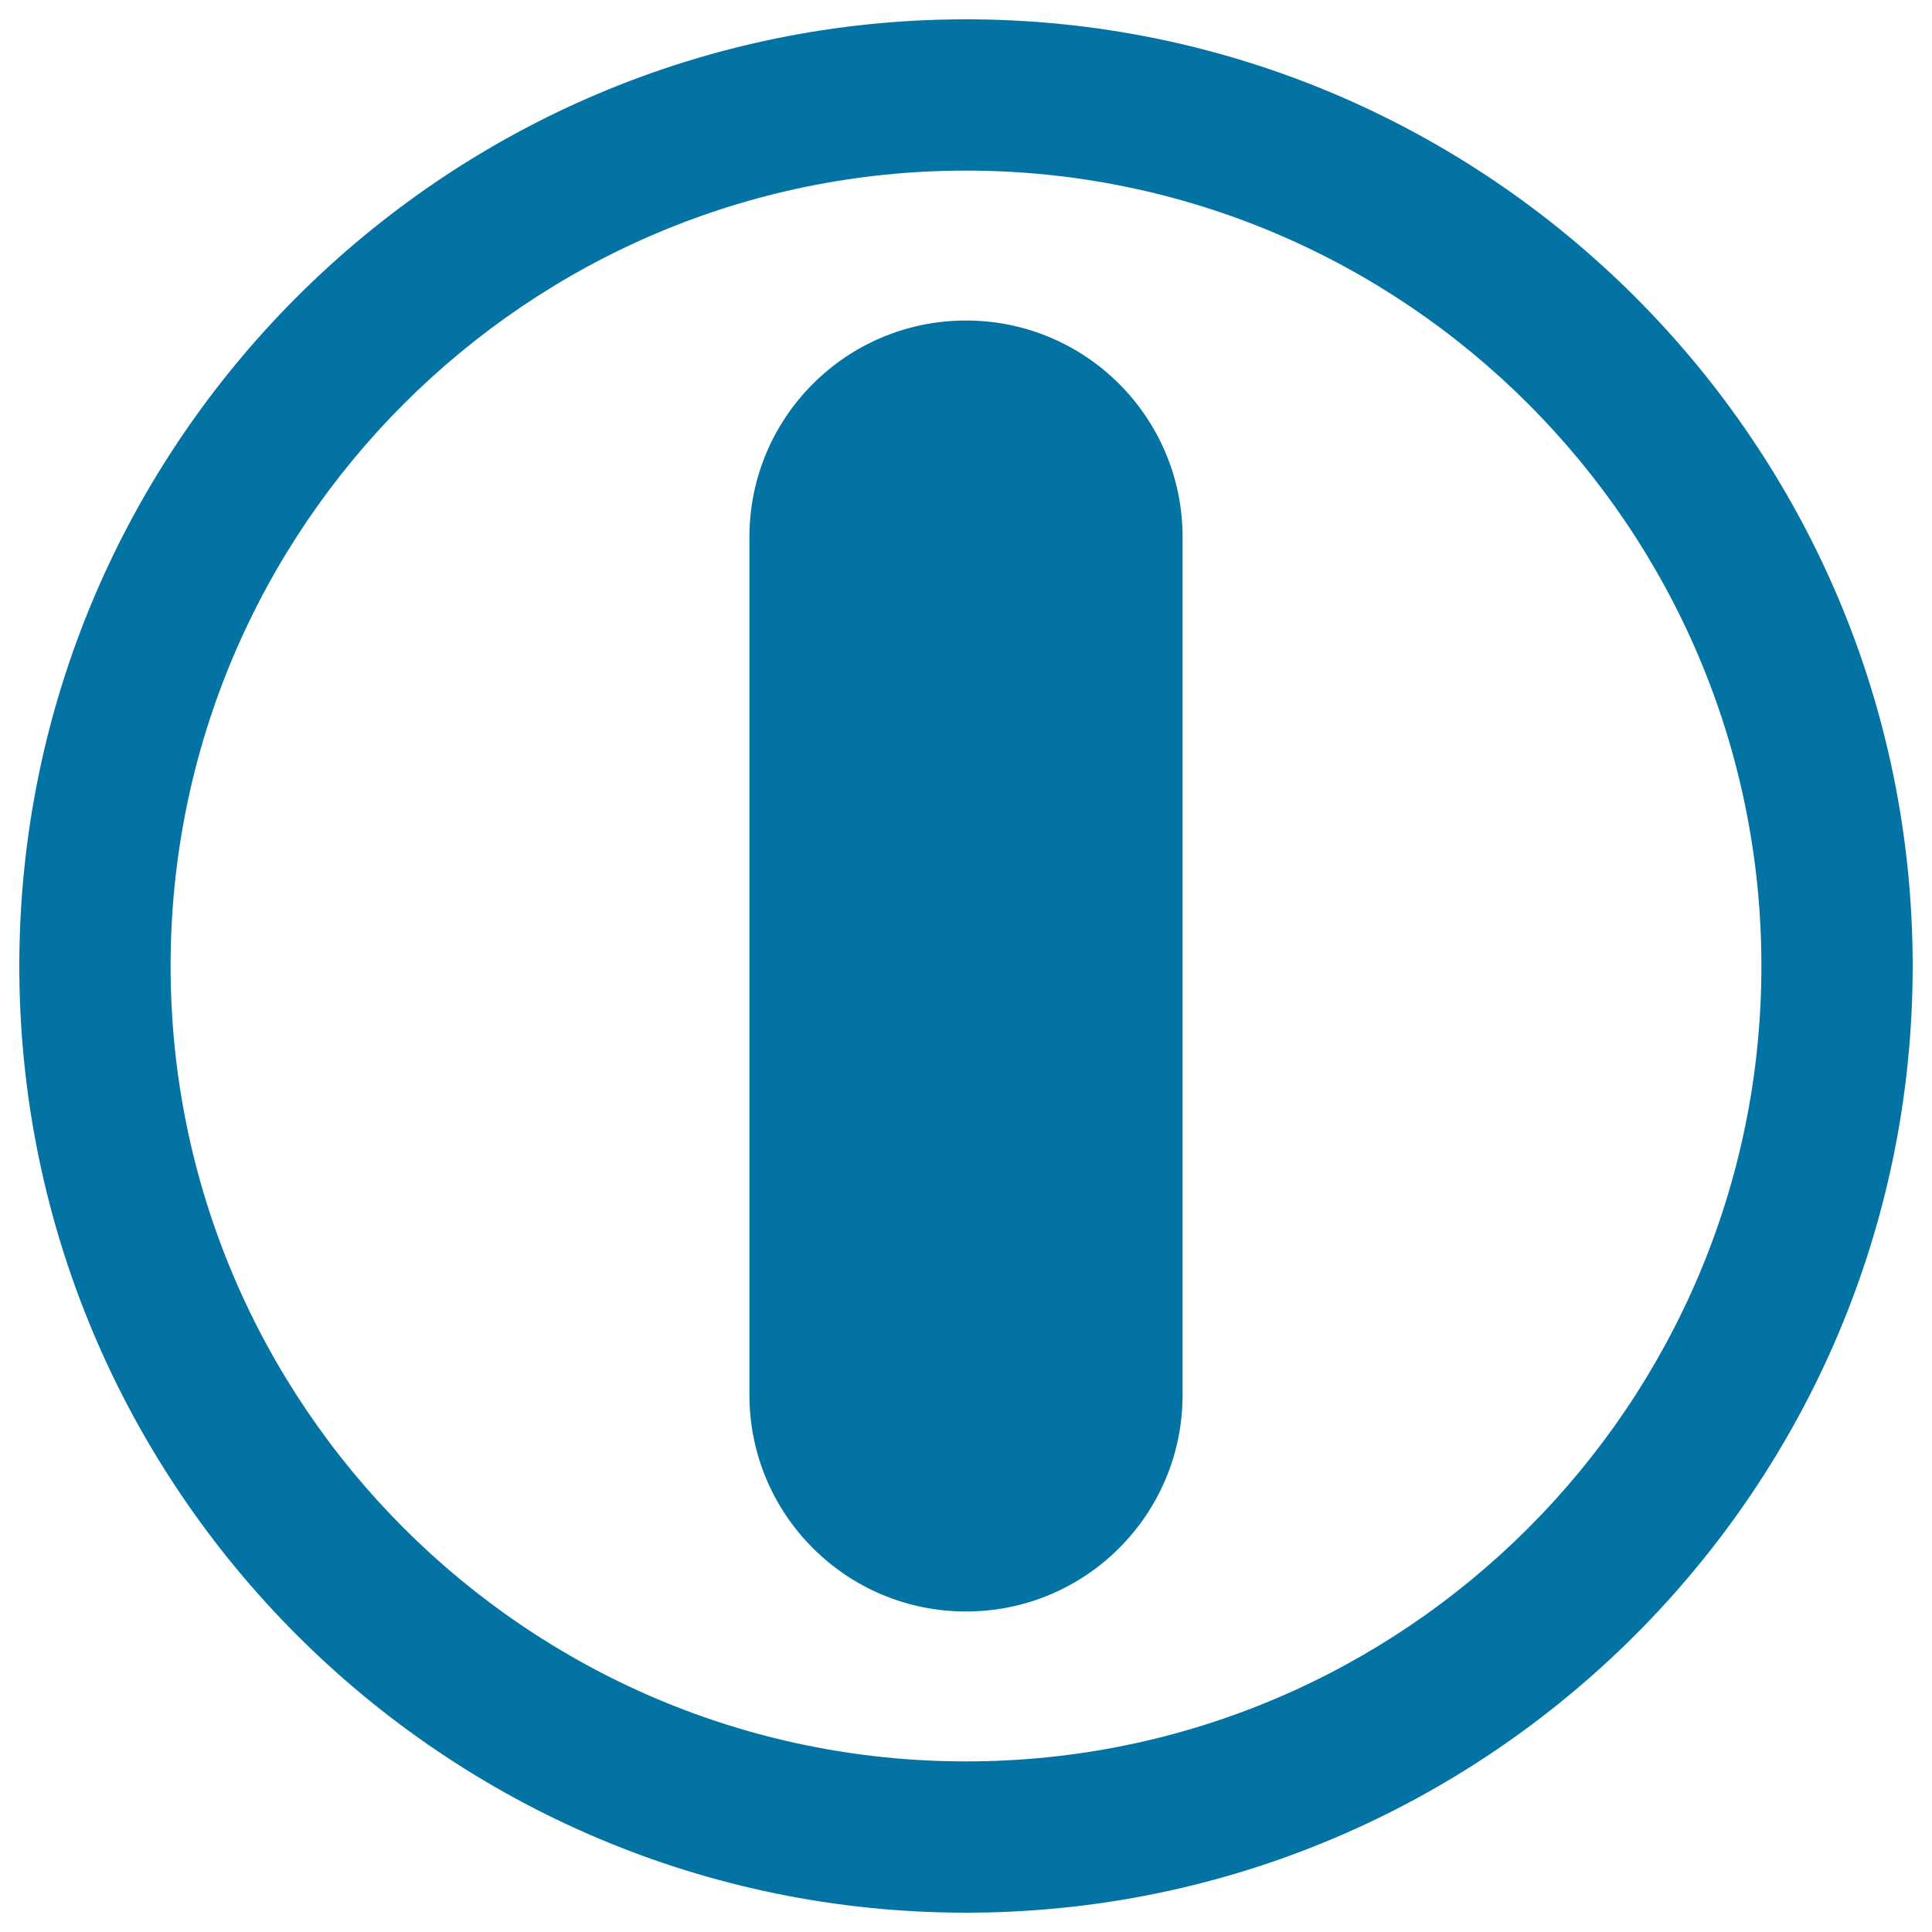 <svg xmlns="http://www.w3.org/2000/svg" viewBox="0 0 1000 1000" style="fill:#0273a2">
<title>Power On Symbol SVG icon</title>
<g><g><path d="M500,990c270.2,0,490-219.8,490-490c0-270.2-219.8-490-490-490S10,229.8,10,500C10,770.2,229.8,990,500,990z M500,88.3C727,88.3,911.7,273,911.7,500S727,911.7,500,911.7S88.3,727,88.3,500C88.3,273,273,88.3,500,88.3z"/><path d="M500,834.1c62,0,112.1-50.2,112.1-112.1V278c0-61.9-50.1-112.1-112.1-112.1S387.9,216.1,387.9,278V722C387.9,783.9,438,834.1,500,834.1z"/></g></g>
</svg>